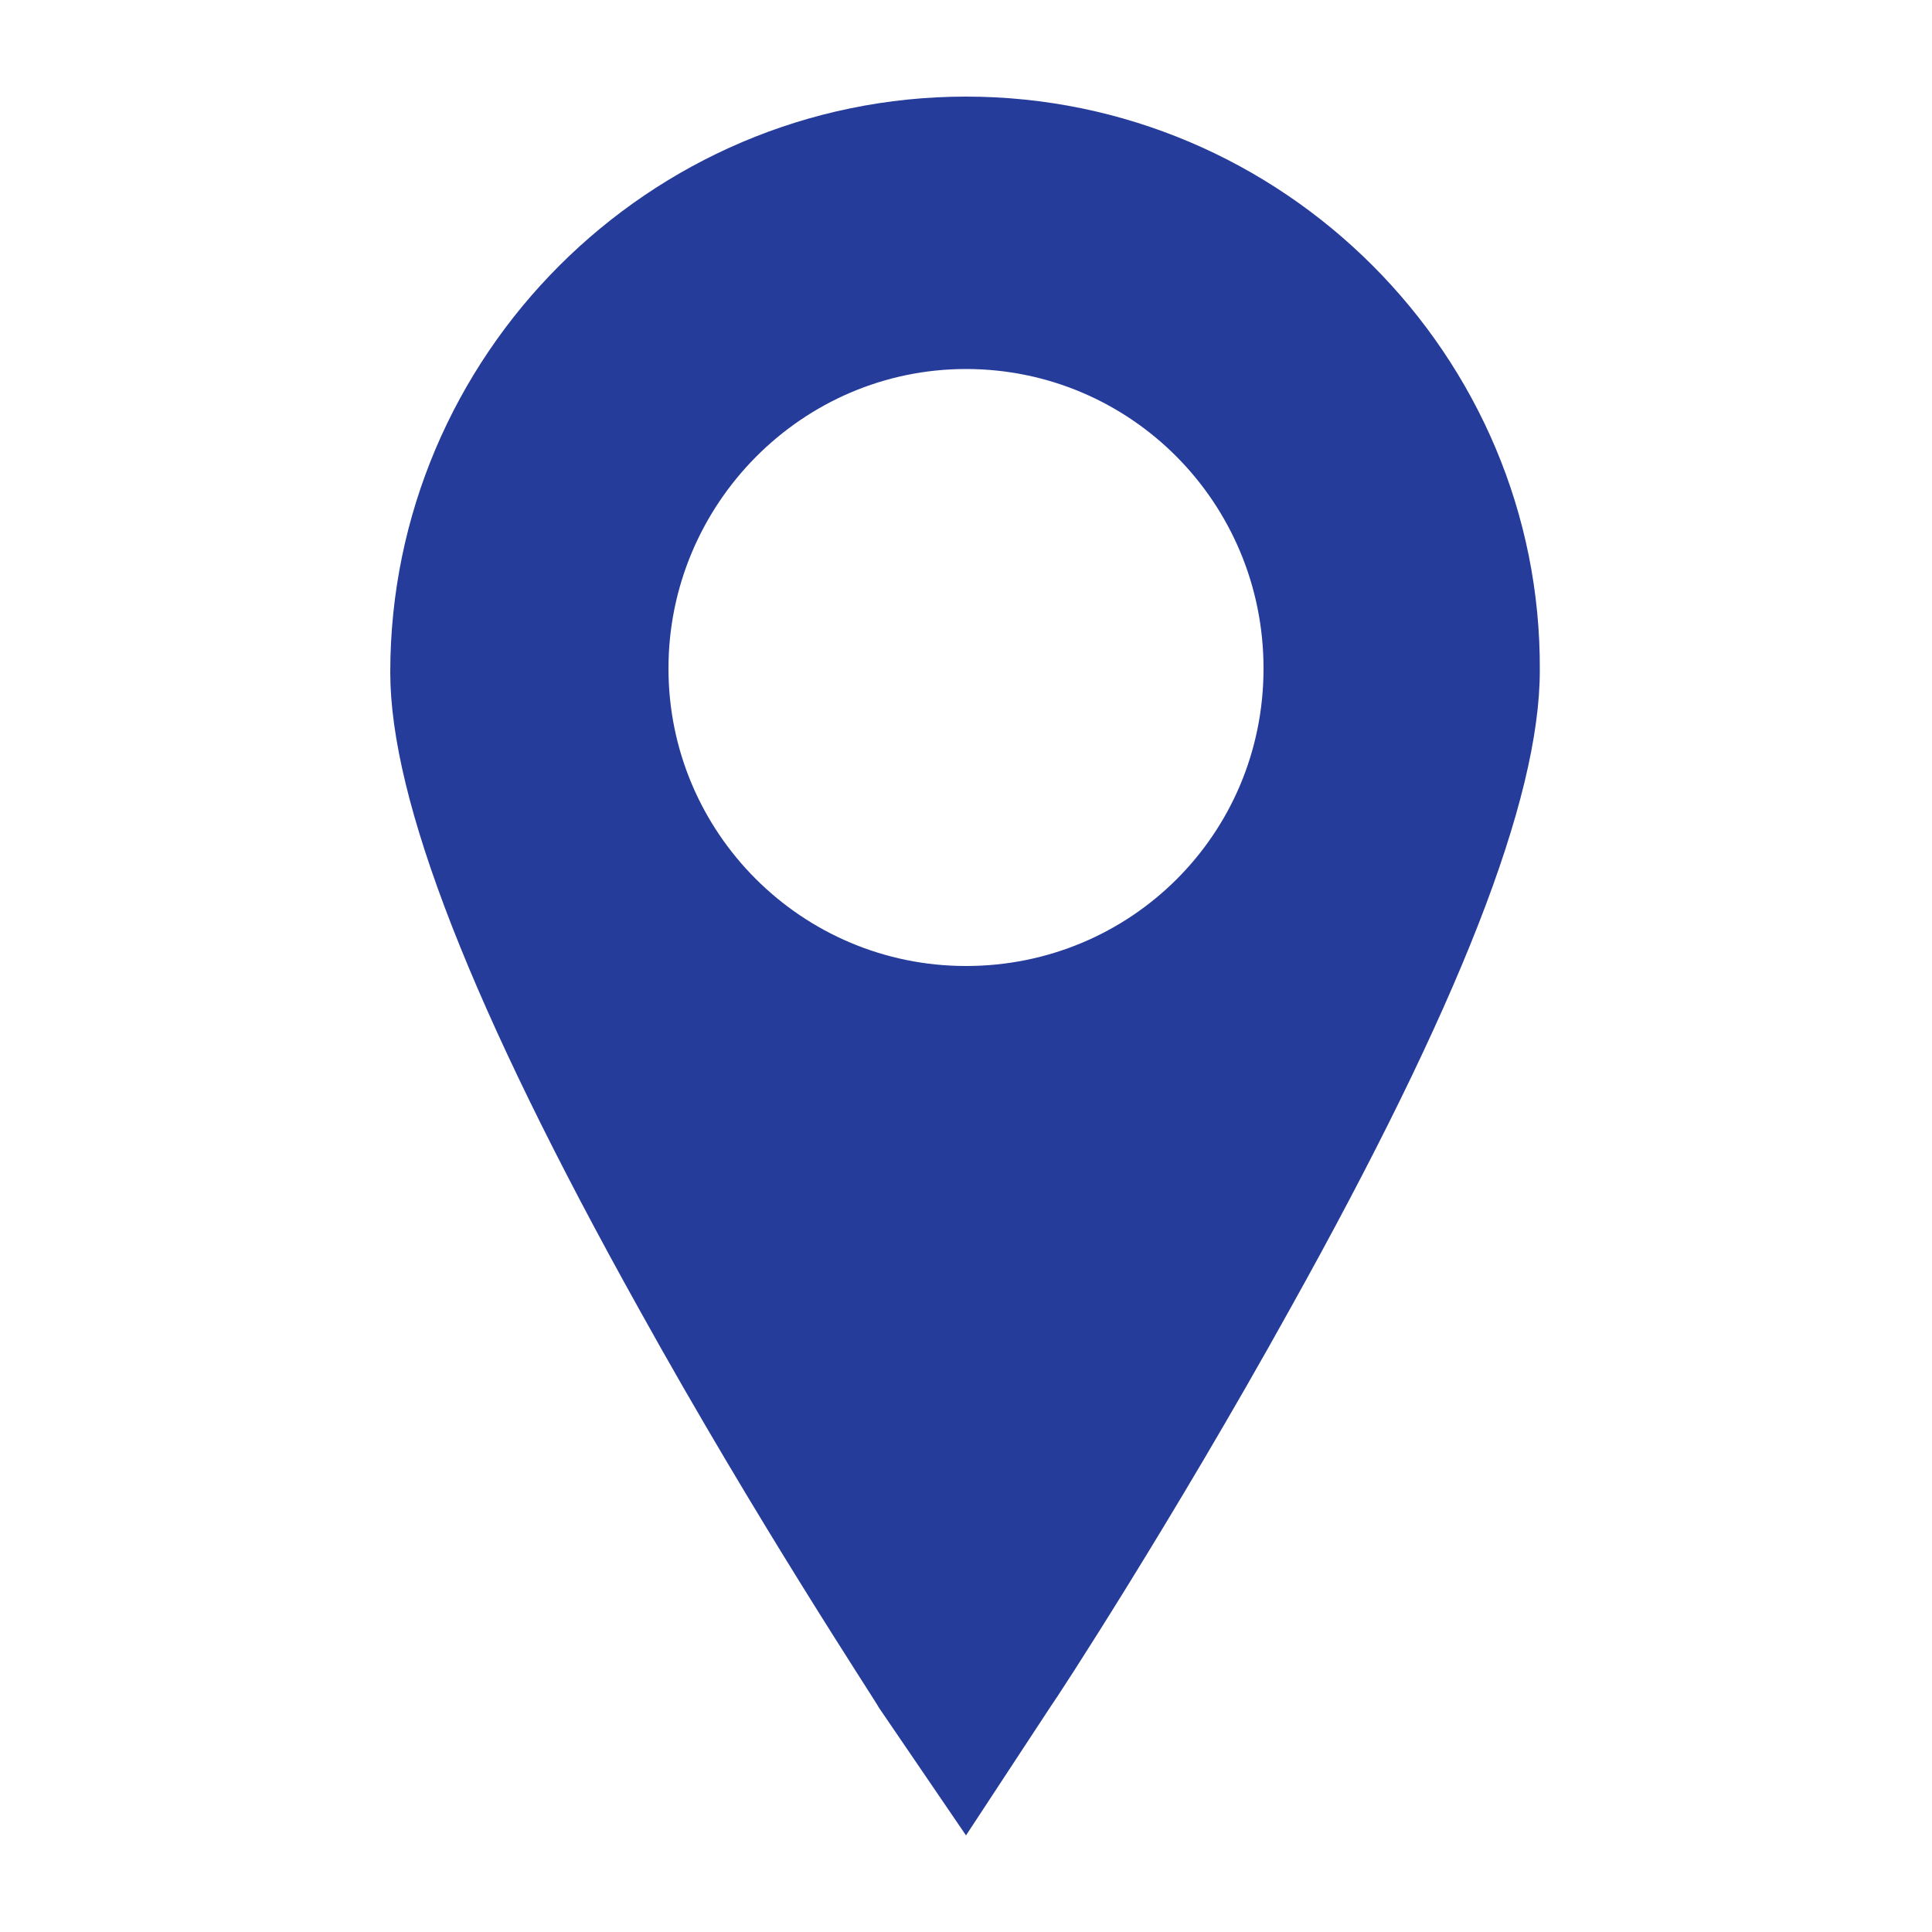 <?xml version="1.0" encoding="utf-8"?>
<!-- Generator: Adobe Illustrator 22.1.0, SVG Export Plug-In . SVG Version: 6.00 Build 0)  -->
<svg version="1.1" id="Livello_1" xmlns="http://www.w3.org/2000/svg" xmlns:xlink="http://www.w3.org/1999/xlink" x="0px" y="0px"
	 viewBox="0 0 100 100" style="enable-background:new 0 0 100 100;" xml:space="preserve">
<style type="text/css">
	.st0{fill:#1D1D1B;}
	.st1{fill:#263c9b;}
	.st2{clip-path:url(#SVGID_2_);fill:#263c9b;}
	.st3{fill:#263c9b;}
</style>
<path class="st3" d="M50,50c-8.5,0-15.4-6.9-15.4-15.4S41.5,19.1,50,19.1S65.4,26,65.4,34.6S58.5,50,50,50 M50,5
	C33.6,5,20.2,18.4,20.2,34.8c0,6.6,4.2,17.4,12.9,33c6.1,11,12.2,20.2,12.4,20.6L50,95l4.4-6.7c0.3-0.4,6.3-9.6,12.4-20.6
	c8.7-15.6,12.9-26.3,12.9-33C79.8,18.4,66.4,5,50,5"/>
</svg>